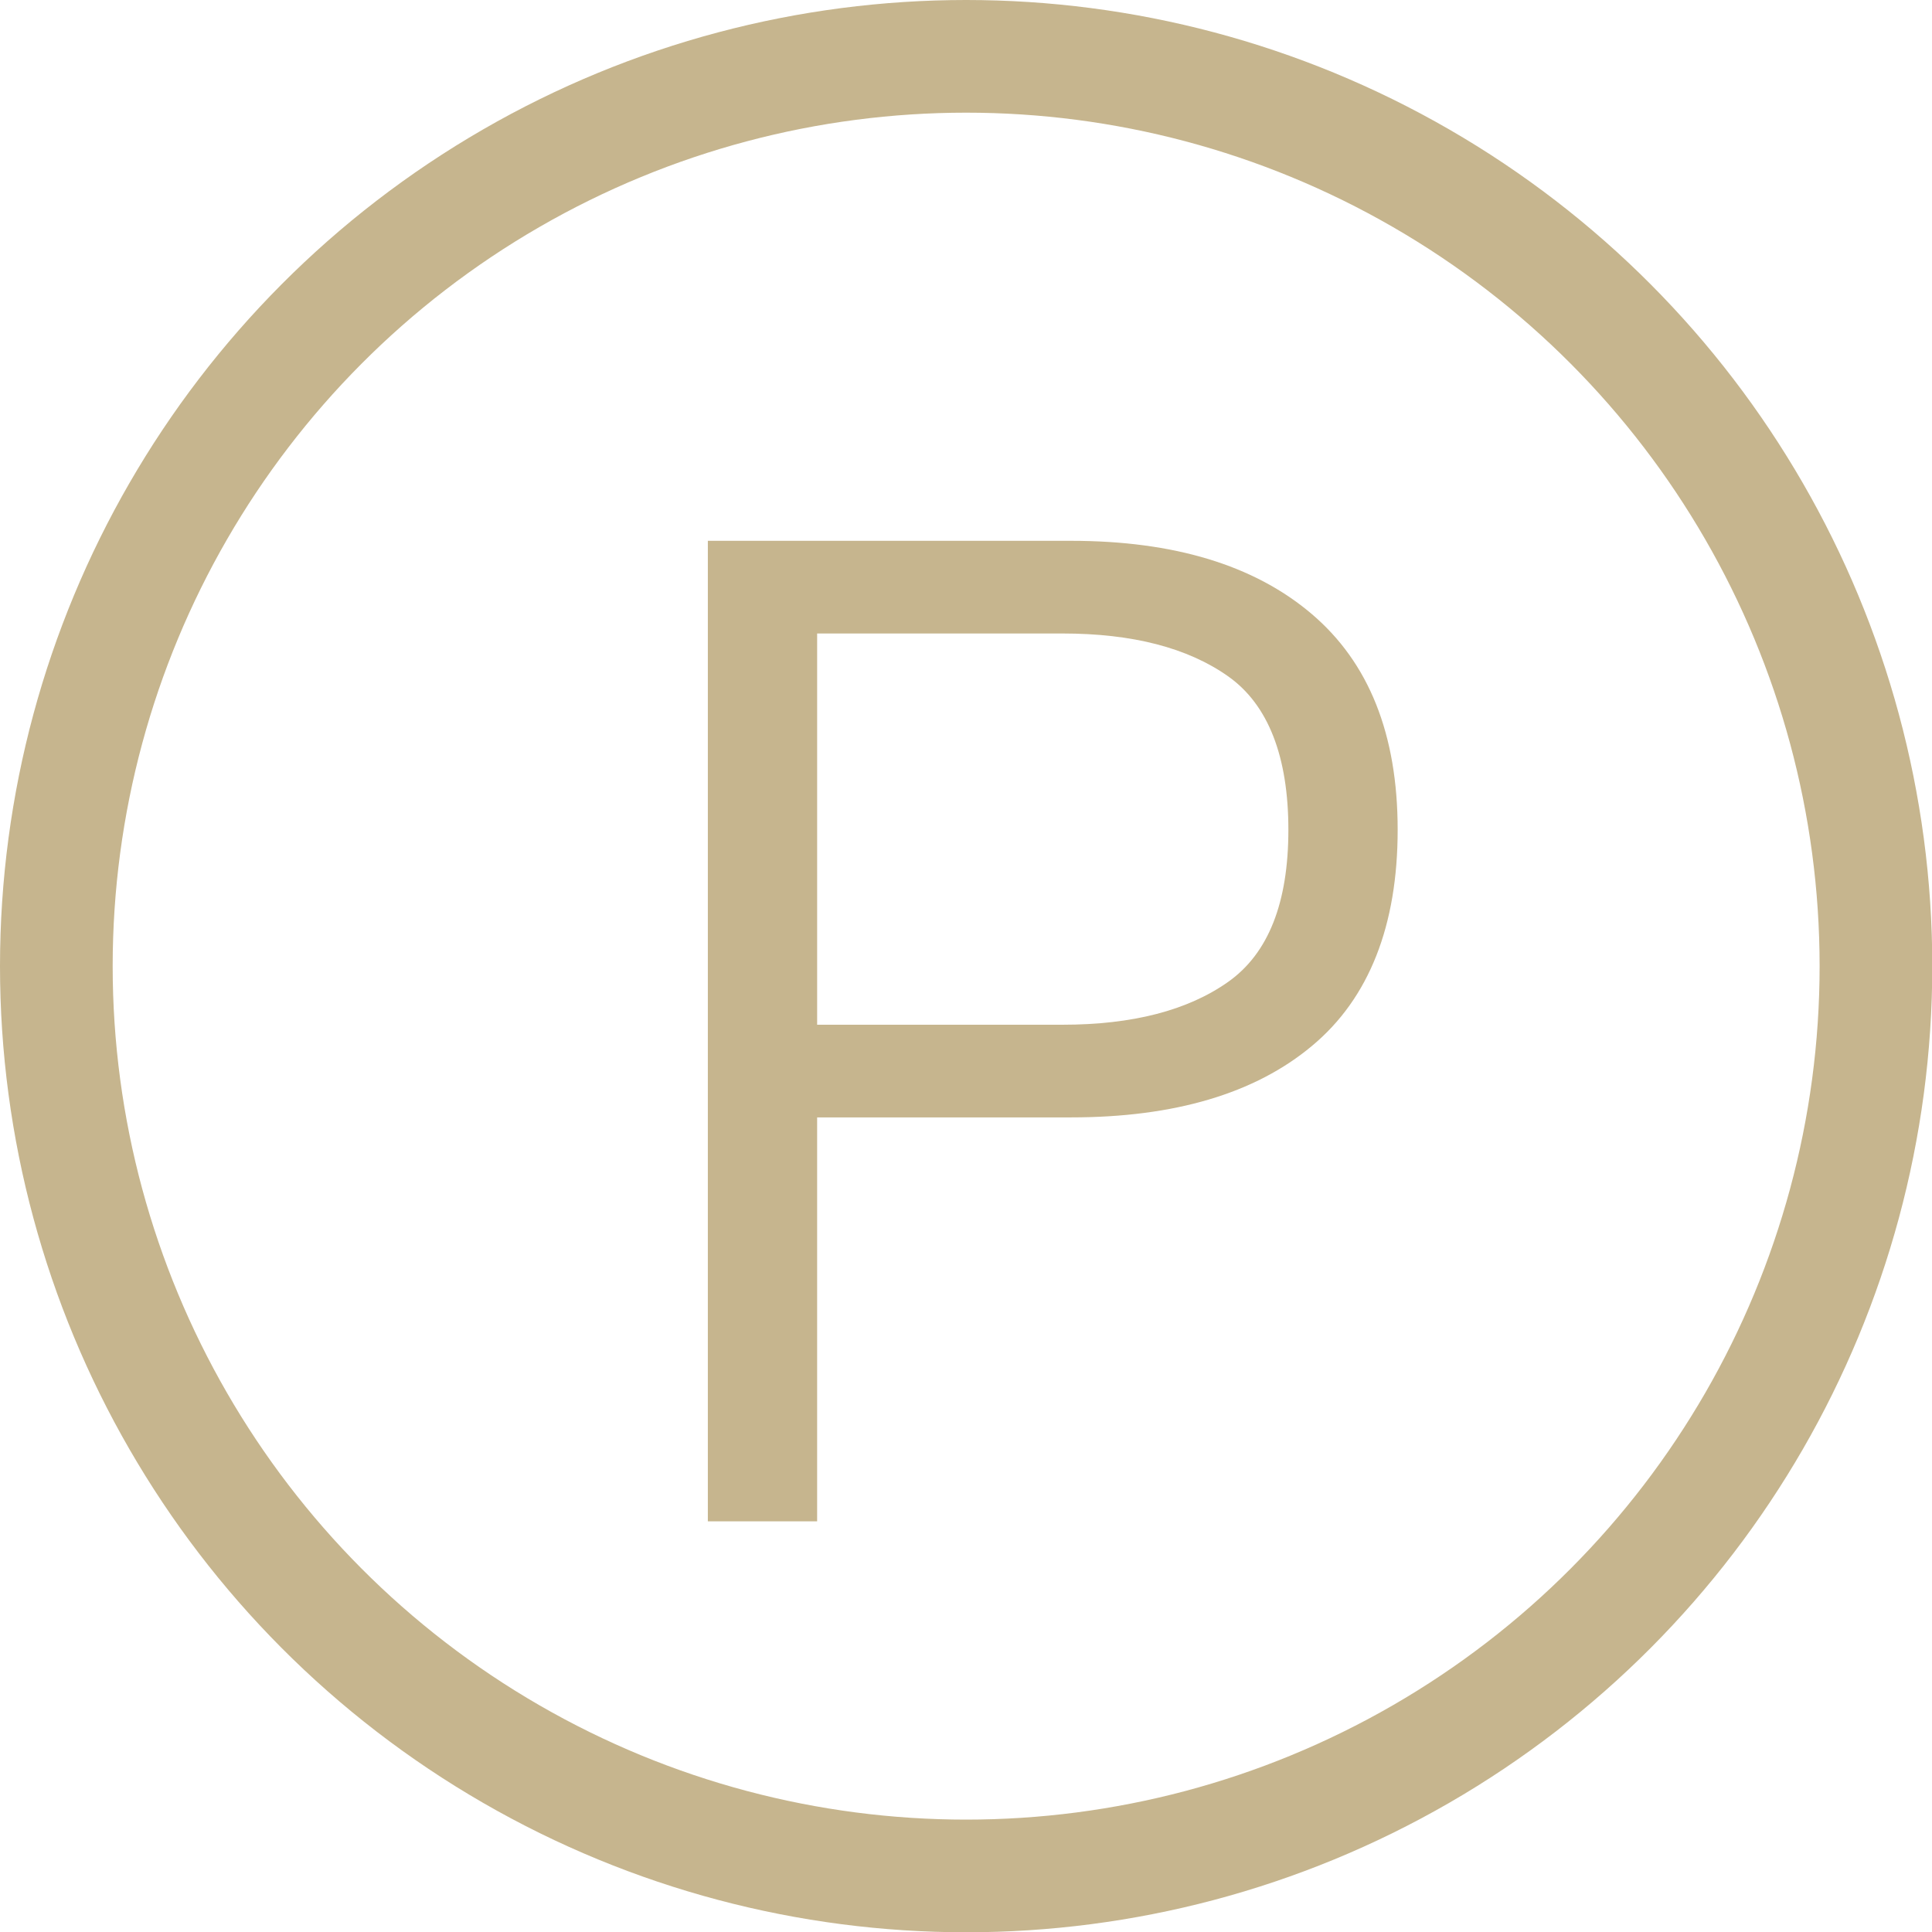 <?xml version="1.0" encoding="UTF-8"?>
<svg xmlns="http://www.w3.org/2000/svg" id="Calque_2" viewBox="0 0 68.59 68.59">
  <defs>
    <style>.cls-1{fill:#c6b58e;stroke-width:0px;}.cls-2{fill:none;stroke:#c6b58e;stroke-miterlimit:10;stroke-width:4px;}</style>
  </defs>
  <g id="PAGE">
    <path class="cls-1" d="M25.12,19.2h12.9c3.65,0,6.5.86,8.54,2.59,2.04,1.73,3.06,4.28,3.06,7.67s-1.01,5.98-3.04,7.67c-2.02,1.69-4.88,2.54-8.56,2.54h-9.01v14.34h-3.88V19.2ZM37.72,36.38c2.49,0,4.45-.51,5.88-1.52,1.43-1.01,2.14-2.81,2.14-5.4s-.71-4.44-2.14-5.45c-1.43-1.01-3.39-1.52-5.88-1.52h-8.71v13.89h8.71Z"></path>
    <circle class="cls-2" cx="34.3" cy="34.3" r="32.3"></circle>
  </g>
</svg>
